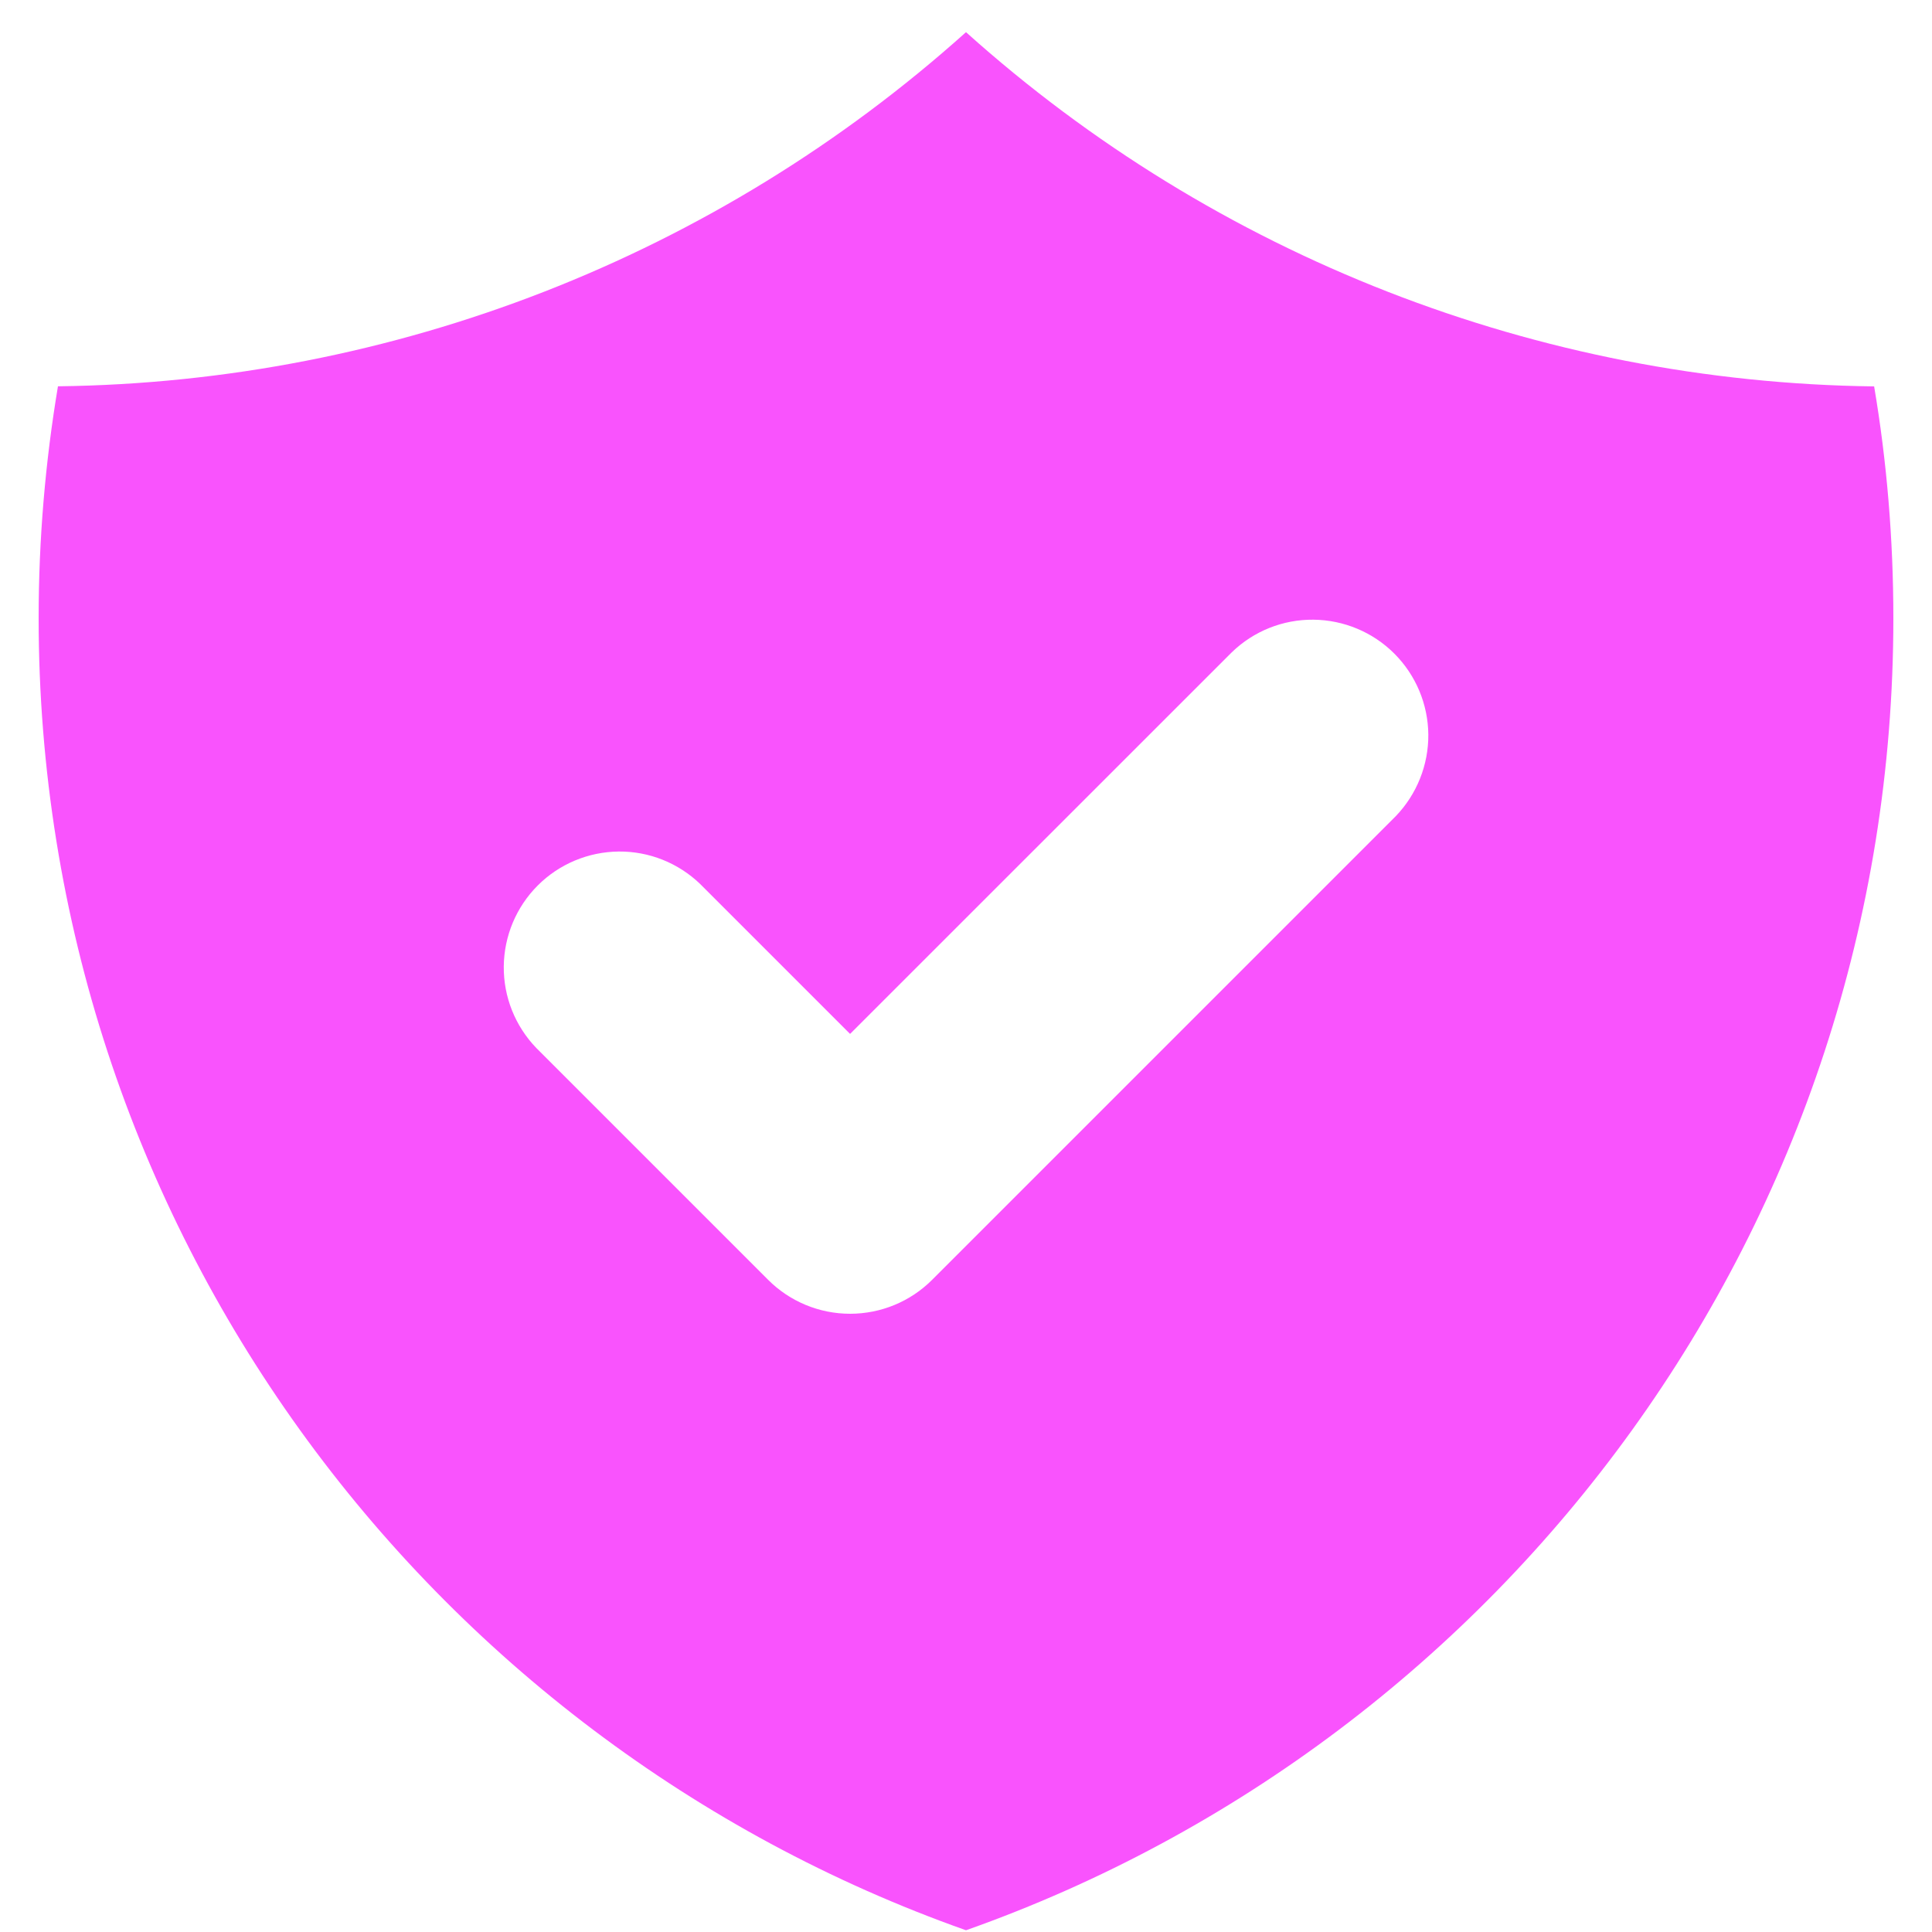 <svg width="20" height="20" viewBox="0 0 20 20" fill="none" xmlns="http://www.w3.org/2000/svg">
<path fill-rule="evenodd" clip-rule="evenodd" d="M0.6 3.999C4.074 3.956 7.414 2.653 10 0.333C12.586 2.654 15.927 3.957 19.401 4C19.533 4.78 19.6 5.584 19.6 6.401C19.6 12.671 15.592 18.005 10 19.982C4.408 18.004 0.4 12.67 0.4 6.4C0.4 5.582 0.469 4.78 0.6 3.999ZM14.449 8.449C14.667 8.222 14.788 7.919 14.786 7.605C14.783 7.29 14.657 6.989 14.434 6.766C14.212 6.544 13.911 6.418 13.596 6.415C13.281 6.412 12.978 6.533 12.752 6.752L8.8 10.703L7.249 9.152C7.022 8.933 6.719 8.812 6.405 8.815C6.09 8.818 5.789 8.944 5.567 9.166C5.344 9.389 5.218 9.69 5.215 10.005C5.212 10.319 5.333 10.622 5.552 10.849L7.952 13.249C8.177 13.474 8.482 13.6 8.8 13.6C9.119 13.6 9.424 13.474 9.649 13.249L14.449 8.449Z" fill="#F953FD"/>
</svg>

